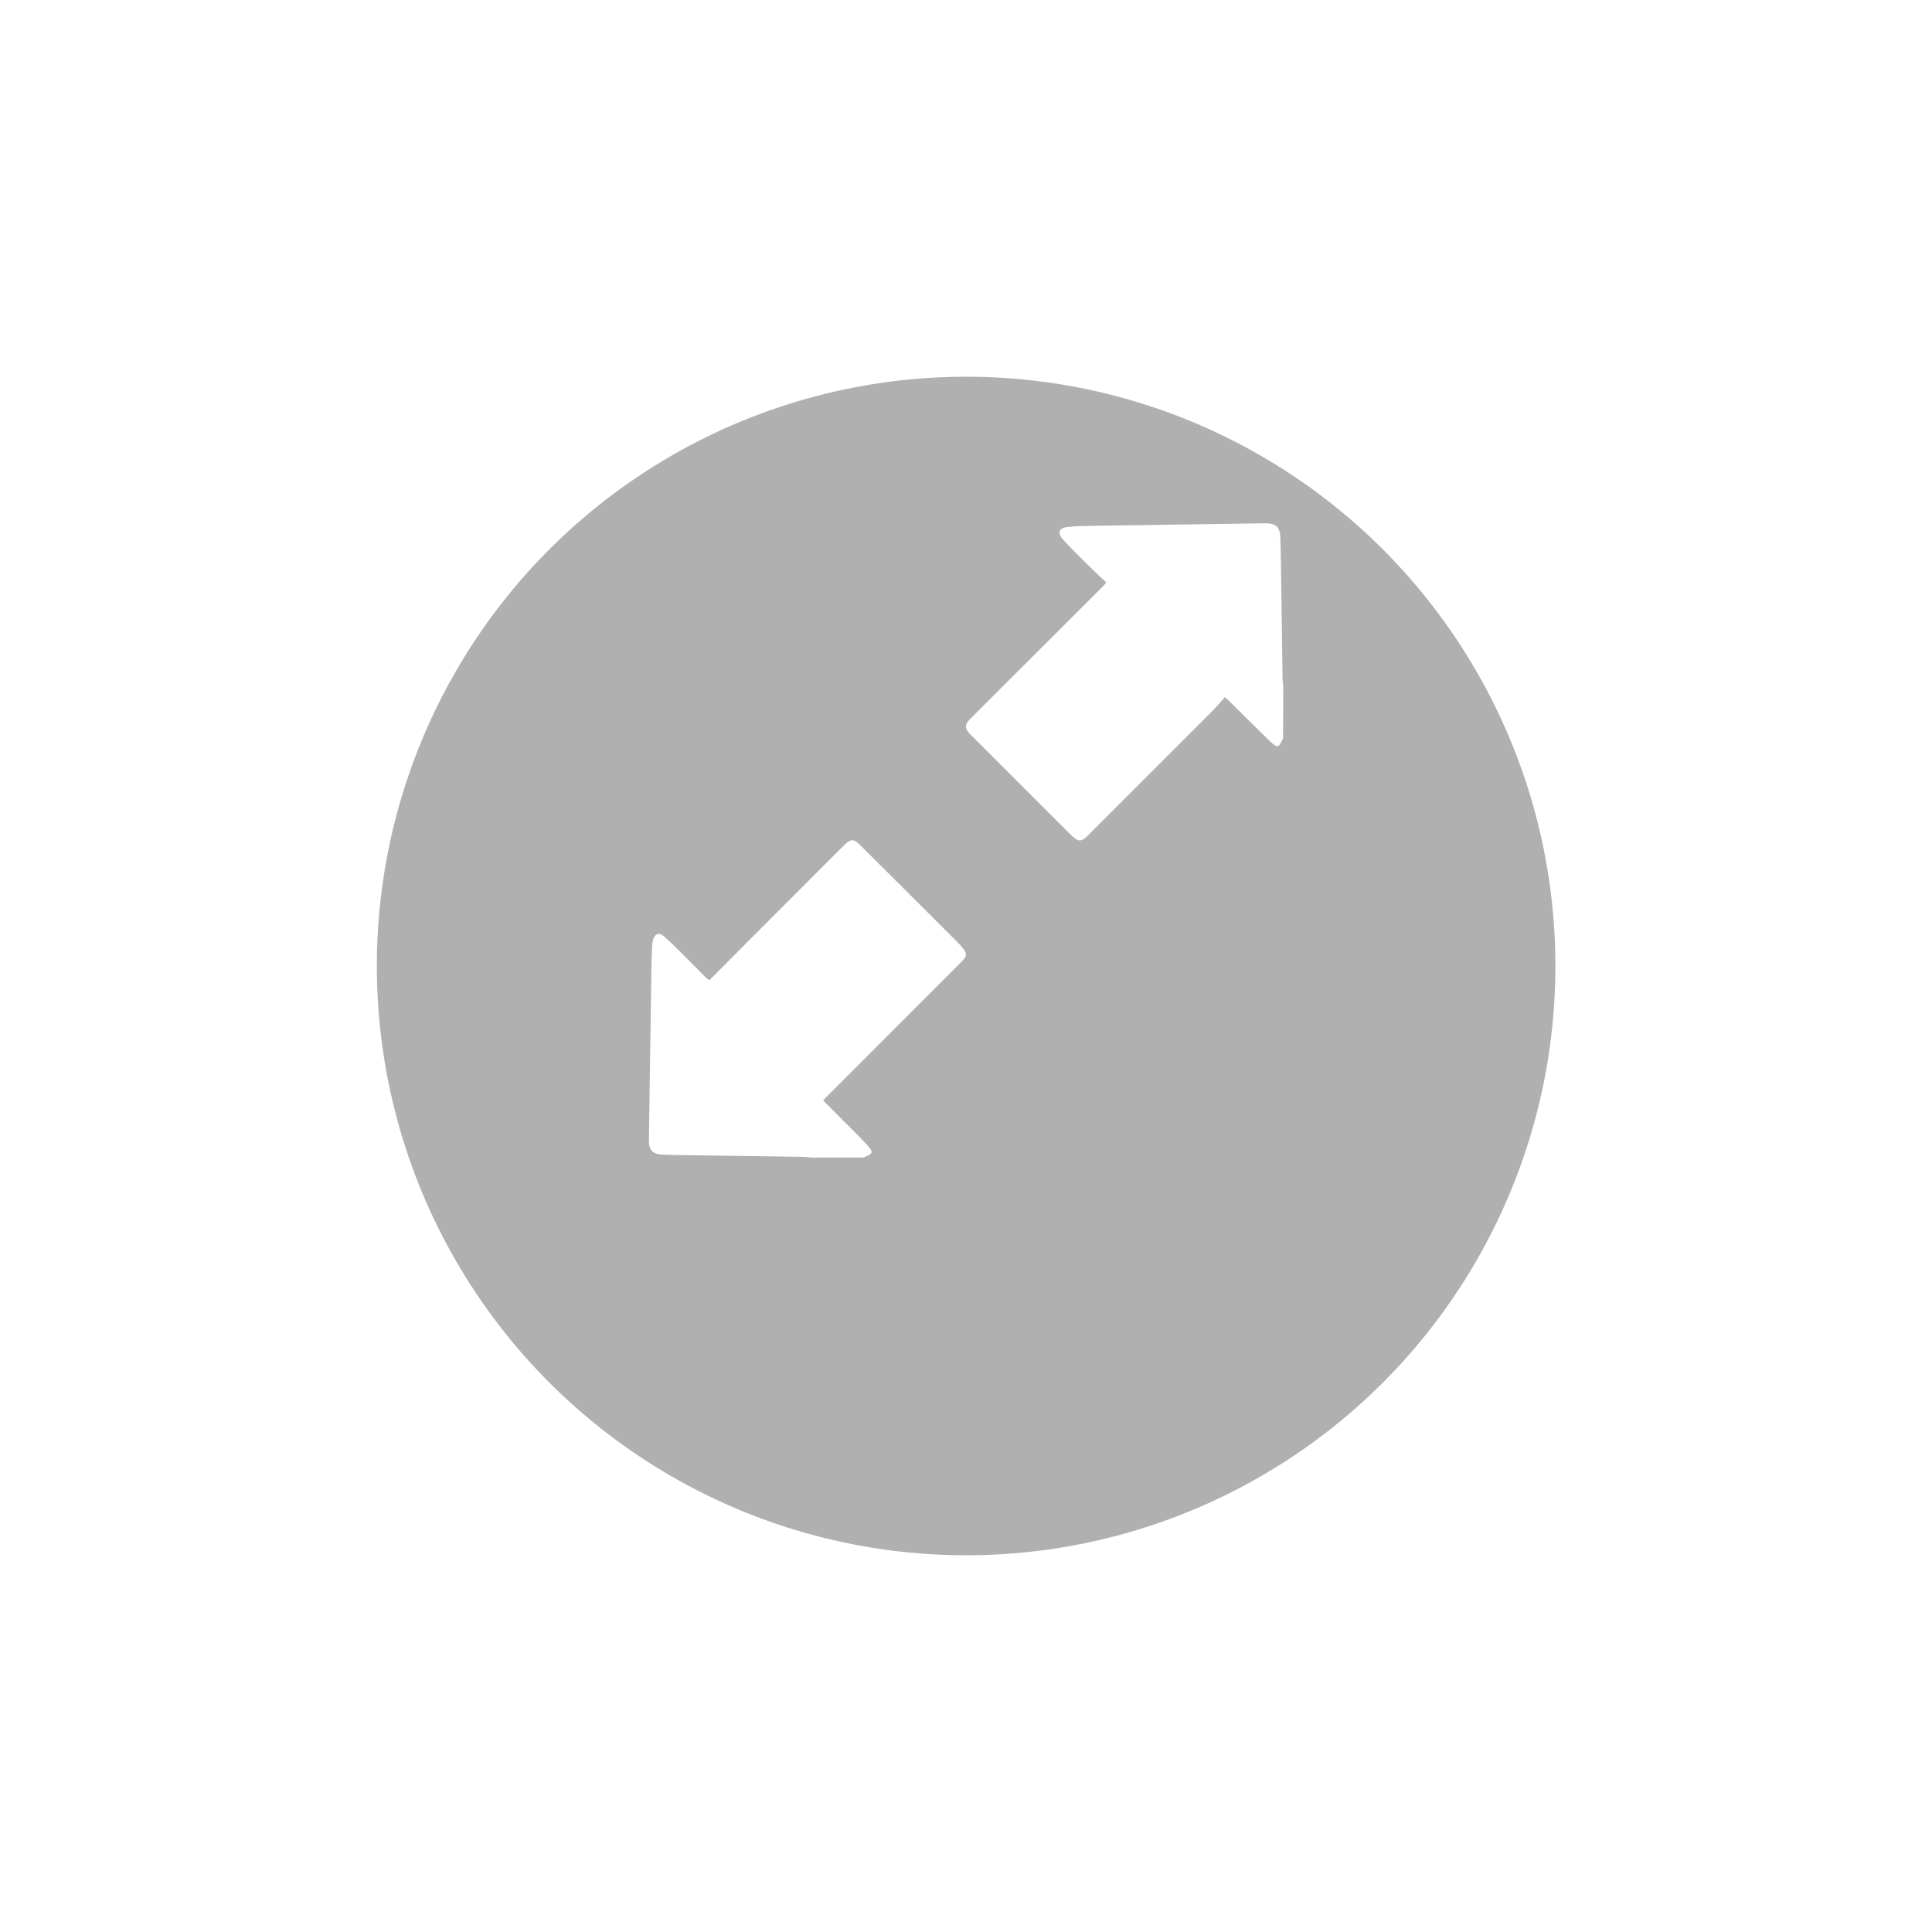 <svg xmlns="http://www.w3.org/2000/svg" xmlns:xlink="http://www.w3.org/1999/xlink" width="46.156" height="46.156" viewBox="0 0 46.156 46.156">
  <defs>
    <filter id="Ellipse_7" x="0" y="0" width="46.156" height="46.156" filterUnits="userSpaceOnUse">
      <feOffset dy="3" input="SourceAlpha"/>
      <feGaussianBlur stdDeviation="3" result="blur"/>
      <feFlood flood-opacity="0.161"/>
      <feComposite operator="in" in2="blur"/>
      <feComposite in="SourceGraphic"/>
    </filter>
  </defs>
  <g id="lot-size" transform="translate(-983.887 -731.25)">
    <g transform="matrix(1, 0, 0, 1, 983.89, 731.25)" filter="url(#Ellipse_7)">
      <circle id="Ellipse_7-2" data-name="Ellipse 7" cx="14.078" cy="14.078" r="14.078" transform="translate(9 6)" fill="#b0b0b0"/>
    </g>
    <g id="Group_110" data-name="Group 110" transform="translate(999.39 743.753)">
      <path id="Path_37" data-name="Path 37" d="M492.23,456.624c-.1.236-.135.248-.319.069-.335-.325-.664-.657-1-.986-.014-.014-.029-.025-.072-.062-.09.1-.174.2-.267.3q-1.5,1.5-3,3c-.162.162-.234.166-.4,0-.322-.316-.641-.637-.96-.956l-1.394-1.394c-.023-.023-.046-.045-.068-.069-.132-.145-.131-.222.007-.361q.564-.565,1.129-1.129l2.037-2.034c.023-.023.043-.047.085-.094-.169-.162-.34-.32-.505-.484s-.36-.358-.531-.545c-.142-.155-.1-.281.111-.3.244-.025.491-.025.737-.029q1.954-.03,3.908-.057h.1c.228,0,.327.095.335.319q.01.26.014.52.021,1.44.041,2.88c0,.051.01.1.016.154Z" transform="translate(-477.08 -451.493)" fill="#fff"/>
      <path id="Path_38" data-name="Path 38" d="M415.658,531.952c-.088-.006-.176-.017-.264-.018l-2.746-.039q-.284,0-.568-.014c-.224-.008-.321-.108-.318-.335q.027-1.953.057-3.907c0-.226.008-.451.016-.677a.916.916,0,0,1,.027-.215c.041-.146.146-.18.262-.078.154.136.3.282.444.426.192.19.381.382.572.573a.541.541,0,0,0,.066.047l1.033-1.037,2.179-2.181c.165-.165.238-.167.4,0q1.174,1.169,2.345,2.34c.02.02.038.041.057.063.156.182.153.236-.015.4L416,530.507c-.023.023-.043.047-.075.082l.424.427c.2.2.407.4.6.608s.177.23-.062.327Z" transform="translate(-411.762 -516.801)" fill="#fff"/>
    </g>
  </g>
</svg>
